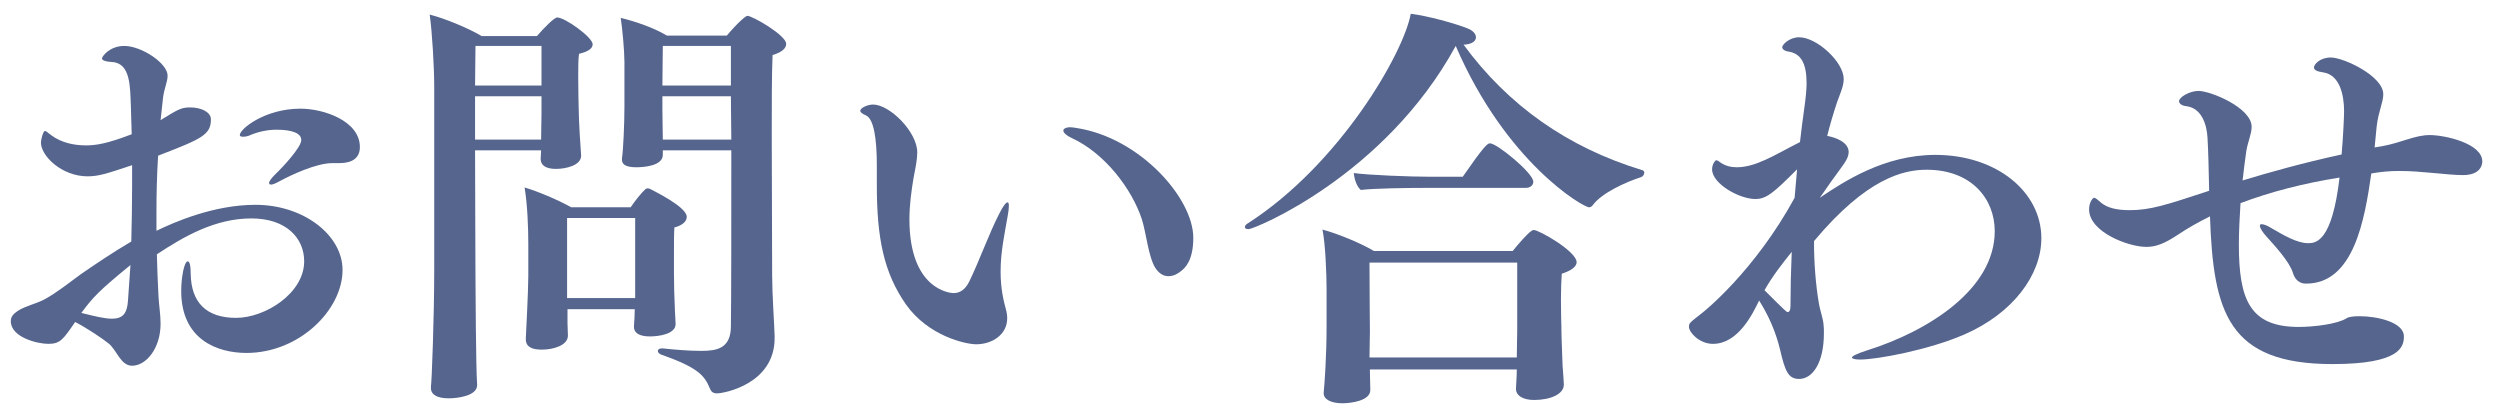 <svg width="103" height="17" viewBox="0 0 103 17" fill="none" xmlns="http://www.w3.org/2000/svg">
<path opacity="0.8" d="M97.834 6.075L98.14 6.024C98.973 5.871 99.483 5.565 100.112 5.565C100.724 5.565 102.271 5.905 102.271 6.653C102.271 6.721 102.254 7.214 101.472 7.214C100.843 7.214 99.772 7.044 98.871 7.044C98.429 7.044 98.106 7.078 97.698 7.146C97.426 9.033 96.984 11.685 95.012 11.685C94.927 11.685 94.604 11.685 94.468 11.243C94.332 10.784 93.703 10.104 93.38 9.747C93.21 9.56 93.108 9.39 93.108 9.305C93.108 9.254 93.125 9.237 93.176 9.237C93.244 9.237 93.38 9.271 93.567 9.39C94.094 9.696 94.638 10.019 95.097 10.019C95.42 10.019 96.083 9.951 96.389 7.316C94.893 7.554 93.516 7.911 92.309 8.37C92.275 8.931 92.241 9.526 92.241 10.07C92.241 12.331 92.683 13.47 94.706 13.47C95.335 13.47 96.304 13.351 96.678 13.113C96.78 13.045 96.984 13.028 97.222 13.028C97.919 13.028 99.041 13.266 99.041 13.861C99.041 14.286 98.888 15 96.1 15C91.799 15 91.187 12.875 91.051 8.914C90.575 9.152 90.15 9.39 89.742 9.662C89.181 10.036 88.824 10.172 88.433 10.172C87.685 10.172 86.07 9.56 86.07 8.625C86.07 8.336 86.223 8.149 86.274 8.149C86.342 8.149 86.427 8.234 86.546 8.336C86.818 8.574 87.243 8.659 87.736 8.659C88.586 8.659 89.215 8.455 91.017 7.86C91 7.01 90.983 6.245 90.949 5.667C90.915 5.123 90.711 4.46 90.082 4.375C89.878 4.358 89.776 4.256 89.776 4.171C89.776 4.001 90.218 3.746 90.575 3.746C91.085 3.746 92.768 4.443 92.768 5.225C92.768 5.514 92.615 5.82 92.547 6.228C92.496 6.585 92.445 6.993 92.394 7.435C93.516 7.095 94.842 6.721 96.474 6.364C96.542 5.582 96.576 4.8 96.576 4.579C96.576 3.967 96.423 3.083 95.709 2.981C95.454 2.947 95.335 2.879 95.335 2.777C95.335 2.658 95.573 2.369 96.032 2.369C96.559 2.369 98.191 3.134 98.191 3.882C98.191 4.222 97.987 4.596 97.919 5.208C97.885 5.497 97.868 5.786 97.834 6.075Z" fill="#2B3F72"/>
<path opacity="0.8" d="M72.476 12.382C72.204 12.943 71.609 14.167 70.572 14.167C70.011 14.167 69.586 13.691 69.586 13.47C69.586 13.317 69.586 13.317 70.13 12.892C70.198 12.841 72.289 11.175 73.938 8.149C73.972 7.758 74.006 7.384 74.04 6.976C73.088 7.928 72.782 8.2 72.323 8.2C71.66 8.2 70.538 7.571 70.538 6.976C70.538 6.755 70.674 6.602 70.708 6.602C70.759 6.602 70.827 6.653 70.895 6.704C71.099 6.84 71.32 6.891 71.558 6.891C71.932 6.891 72.323 6.772 72.731 6.585C73.054 6.449 73.683 6.092 74.159 5.854C74.21 5.378 74.278 4.885 74.346 4.392C74.397 4.018 74.431 3.695 74.431 3.423C74.431 2.607 74.193 2.216 73.717 2.131C73.564 2.114 73.428 2.046 73.428 1.944C73.428 1.842 73.717 1.536 74.125 1.536C74.856 1.536 75.961 2.556 75.961 3.253C75.961 3.559 75.808 3.865 75.689 4.205C75.536 4.664 75.4 5.123 75.281 5.599C75.655 5.667 76.165 5.871 76.165 6.262C76.165 6.364 76.131 6.483 76.063 6.602C75.893 6.891 75.519 7.35 75.179 7.86C75.111 7.962 75.043 8.047 74.975 8.149C75.961 7.486 77.627 6.381 79.735 6.381C82.268 6.381 84.104 7.911 84.104 9.815C84.104 11.328 82.931 12.909 80.942 13.776C79.463 14.422 77.321 14.813 76.641 14.813C76.42 14.813 76.301 14.779 76.301 14.728C76.301 14.677 76.488 14.575 76.913 14.439C79.463 13.64 82.183 11.906 82.183 9.526C82.183 8.183 81.214 6.993 79.378 6.993C78.426 6.993 76.913 7.333 74.737 9.934C74.737 10.835 74.805 11.719 74.941 12.518C74.975 12.739 75.111 13.13 75.128 13.351C75.145 13.47 75.145 13.606 75.145 13.725C75.145 14.966 74.669 15.612 74.125 15.612C73.683 15.612 73.547 15.306 73.343 14.422C73.156 13.64 72.85 12.977 72.476 12.382ZM73.819 10.376C73.411 10.886 73.037 11.362 72.697 11.957C73.598 12.858 73.615 12.858 73.649 12.858C73.717 12.858 73.768 12.79 73.768 12.603C73.768 11.94 73.785 11.192 73.819 10.376Z" fill="#2B3F72"/>
<path opacity="0.8" d="M60.299 1.842C62.135 4.341 64.583 6.075 67.66 7.01C67.728 7.027 67.745 7.078 67.745 7.112C67.745 7.197 67.677 7.282 67.609 7.299C66.98 7.503 65.994 7.945 65.62 8.455C65.569 8.523 65.518 8.54 65.467 8.54C65.229 8.54 62.05 6.704 59.976 1.893C57.052 7.248 51.68 9.441 51.442 9.441C51.34 9.441 51.289 9.407 51.289 9.356C51.289 9.305 51.323 9.254 51.408 9.203C55.199 6.772 57.834 2.182 58.123 0.567C58.803 0.652 59.942 0.958 60.486 1.179C60.69 1.264 60.809 1.4 60.809 1.536C60.809 1.689 60.656 1.825 60.299 1.842ZM62.866 7.741H58.701C58.055 7.741 56.61 7.758 56.066 7.826C55.896 7.69 55.794 7.367 55.777 7.129C56.355 7.214 58.123 7.282 58.922 7.282H60.265C61.149 6.007 61.285 5.905 61.387 5.905C61.676 5.905 63.172 7.129 63.172 7.486C63.172 7.639 63.036 7.741 62.866 7.741ZM64.43 15.833V15.85C64.43 16.241 63.869 16.479 63.206 16.479C62.764 16.479 62.458 16.309 62.458 16.02V16.003C62.458 15.935 62.492 15.493 62.492 15.221H56.44V15.306C56.44 15.459 56.457 15.969 56.457 16.071C56.457 16.513 55.658 16.615 55.301 16.615C54.859 16.615 54.536 16.462 54.536 16.207C54.536 16.19 54.536 16.19 54.536 16.173C54.57 15.833 54.655 14.728 54.655 13.402V11.923C54.655 11.26 54.604 10.019 54.485 9.458C55.114 9.628 56.032 10.002 56.61 10.342H62.322C62.543 10.07 62.934 9.611 63.104 9.509C63.138 9.492 63.155 9.475 63.189 9.475C63.41 9.475 64.957 10.359 64.957 10.801C64.957 10.971 64.77 11.141 64.345 11.277C64.328 11.498 64.311 11.923 64.311 12.331C64.311 12.875 64.328 13.402 64.328 13.402C64.328 13.844 64.362 14.541 64.379 15.085C64.396 15.34 64.43 15.697 64.43 15.833ZM62.509 13.64V10.818H56.423C56.423 11.668 56.44 13.657 56.44 13.657L56.423 14.728H62.492C62.492 14.354 62.509 13.878 62.509 13.64Z" fill="#2B3F72"/>
<path opacity="0.8" d="M48.671 11.158C48.552 11.26 48.365 11.379 48.144 11.379C47.957 11.379 47.77 11.294 47.6 11.039C47.311 10.58 47.226 9.594 47.039 9.016C46.631 7.792 45.526 6.313 44.149 5.684C43.928 5.582 43.809 5.463 43.809 5.378C43.809 5.31 43.911 5.242 44.098 5.242C44.166 5.242 44.268 5.259 44.37 5.276C46.971 5.684 49.164 8.166 49.164 9.798C49.164 10.733 48.824 11.039 48.671 11.158ZM41.497 13.113C41.497 13.793 40.868 14.184 40.222 14.184C39.78 14.184 38.25 13.844 37.332 12.552C36.414 11.243 36.125 9.815 36.125 7.622C36.125 7.435 36.125 7.248 36.125 7.044C36.125 6.959 36.125 6.874 36.125 6.806C36.125 5.735 36.006 4.885 35.666 4.749C35.513 4.681 35.445 4.63 35.445 4.562C35.445 4.443 35.751 4.307 35.972 4.307C36.652 4.307 37.791 5.429 37.791 6.279C37.791 6.568 37.723 6.891 37.638 7.333C37.553 7.843 37.468 8.438 37.468 9.033C37.468 11.923 39.134 12.076 39.287 12.076C39.542 12.076 39.763 11.94 39.933 11.6C40.341 10.767 40.766 9.577 41.174 8.795C41.327 8.489 41.446 8.336 41.514 8.336C41.548 8.336 41.565 8.387 41.565 8.489C41.565 8.591 41.548 8.727 41.514 8.914C41.395 9.611 41.225 10.359 41.225 11.192C41.225 11.889 41.344 12.382 41.446 12.756C41.48 12.875 41.497 12.994 41.497 13.113Z" fill="#2B3F72"/>
<path opacity="0.8" d="M30.13 6.194H27.308V6.381C27.308 6.84 26.509 6.891 26.22 6.891C25.846 6.891 25.625 6.806 25.625 6.585C25.625 6.568 25.625 6.534 25.625 6.517C25.676 6.228 25.727 5.106 25.727 4.375V2.556C25.727 2.114 25.642 1.179 25.574 0.737C26.135 0.873 26.917 1.128 27.478 1.468H29.943C30.402 0.924 30.725 0.652 30.793 0.652C30.997 0.652 32.391 1.451 32.391 1.808C32.391 1.978 32.238 2.148 31.83 2.267C31.796 3.083 31.796 4.273 31.796 5.565C31.796 7.503 31.813 9.696 31.813 11.362C31.813 12.11 31.898 13.3 31.915 13.844C31.915 13.878 31.915 13.895 31.915 13.929C31.915 15.816 29.841 16.207 29.535 16.207C29.382 16.207 29.297 16.139 29.246 16.003C29.025 15.459 28.736 15.136 27.24 14.609C27.155 14.575 27.104 14.524 27.104 14.456C27.104 14.405 27.155 14.354 27.257 14.354C27.274 14.354 27.291 14.354 27.308 14.354C27.767 14.405 28.396 14.456 28.889 14.456C29.518 14.456 30.113 14.371 30.113 13.436C30.13 12.297 30.13 9.22 30.13 6.194ZM26.118 13.47V13.453C26.135 13.215 26.152 12.977 26.152 12.739H23.381V13.317C23.381 13.47 23.398 13.657 23.398 13.827C23.398 14.235 22.786 14.405 22.327 14.405C21.936 14.405 21.664 14.303 21.664 13.98C21.664 13.963 21.664 13.946 21.664 13.929C21.664 13.895 21.766 11.991 21.766 11.379V10.019C21.766 9.424 21.732 8.421 21.613 7.724C22.14 7.877 22.99 8.234 23.534 8.54H25.982C26.169 8.268 26.407 7.962 26.594 7.792C26.628 7.775 26.662 7.758 26.679 7.758C26.73 7.758 26.764 7.775 26.798 7.792C26.815 7.809 28.294 8.506 28.294 8.931C28.294 9.101 28.158 9.271 27.784 9.373C27.767 9.611 27.767 10.087 27.767 10.495C27.767 10.903 27.767 11.243 27.767 11.243C27.767 11.719 27.784 12.314 27.801 12.62C27.801 12.807 27.835 13.198 27.835 13.351C27.835 13.776 27.104 13.861 26.781 13.861C26.356 13.861 26.118 13.725 26.118 13.47ZM19.658 15.85V15.867C19.658 16.309 18.859 16.411 18.485 16.411C18.009 16.411 17.754 16.258 17.754 15.986C17.754 15.969 17.754 15.952 17.754 15.935C17.788 15.748 17.89 13.028 17.89 11.124V3.576C17.89 2.76 17.805 1.315 17.703 0.601C18.315 0.754 19.301 1.162 19.845 1.485H22.123C22.412 1.145 22.837 0.72 22.956 0.72C23.279 0.72 24.418 1.536 24.418 1.825C24.418 1.995 24.231 2.131 23.857 2.216C23.823 2.403 23.823 2.794 23.823 3.185C23.823 3.763 23.84 4.375 23.84 4.375C23.84 4.936 23.925 6.211 23.942 6.398V6.415C23.942 6.823 23.296 6.959 22.905 6.959C22.48 6.959 22.276 6.806 22.276 6.551C22.276 6.534 22.276 6.534 22.276 6.517C22.276 6.449 22.293 6.33 22.293 6.194H19.573C19.573 8.217 19.59 10.291 19.59 11.464C19.59 11.668 19.607 15.187 19.658 15.85ZM30.113 3.525V1.893H27.308C27.308 2.301 27.291 2.964 27.291 3.525H30.113ZM30.13 5.752L30.113 3.967H27.291V4.511C27.291 4.919 27.308 5.446 27.308 5.752H30.13ZM22.31 3.525V1.893H19.59C19.59 2.369 19.573 2.913 19.573 3.525H22.31ZM22.31 4.664V3.967H19.573V5.752H22.293C22.293 5.429 22.31 4.953 22.31 4.664ZM26.169 12.28V8.982H23.364C23.364 9.169 23.364 9.526 23.364 9.934C23.364 10.75 23.364 11.719 23.364 11.719V12.28H26.169Z" fill="#2B3F72"/>
<path opacity="0.8" d="M14.827 6.058C14.827 6.517 14.504 6.721 13.977 6.721C13.926 6.721 13.858 6.721 13.79 6.721C13.756 6.721 13.722 6.721 13.688 6.721C13.025 6.721 11.988 7.214 11.546 7.452C11.359 7.554 11.24 7.605 11.172 7.605C11.121 7.605 11.087 7.588 11.087 7.537C11.087 7.469 11.172 7.35 11.342 7.18C11.614 6.925 12.413 6.075 12.413 5.769C12.413 5.497 12.056 5.344 11.393 5.344C11.053 5.344 10.696 5.412 10.356 5.548C10.22 5.616 10.101 5.633 10.016 5.633C9.931 5.633 9.88 5.616 9.88 5.565C9.88 5.31 10.917 4.477 12.379 4.477C13.348 4.477 14.827 4.987 14.827 6.058ZM6.599 6.381L6.514 6.415C6.463 7.214 6.446 8.013 6.446 8.778C6.446 9.033 6.446 9.271 6.446 9.509C7.143 9.169 8.792 8.438 10.526 8.438C12.498 8.438 14.113 9.679 14.113 11.124C14.113 12.756 12.345 14.541 10.152 14.541C8.962 14.541 7.466 13.997 7.466 11.991C7.466 11.447 7.585 10.767 7.738 10.767C7.806 10.767 7.857 10.92 7.857 11.277C7.874 12.467 8.503 13.096 9.727 13.096C10.934 13.096 12.532 12.076 12.532 10.767C12.532 9.815 11.801 8.999 10.356 8.999C8.86 8.999 7.568 9.747 6.463 10.478C6.48 11.056 6.497 11.634 6.531 12.229C6.548 12.552 6.616 12.977 6.616 13.334C6.616 14.354 6.021 15.068 5.443 15.068C4.967 15.068 4.814 14.422 4.474 14.15C4.219 13.946 3.59 13.521 3.097 13.266C2.604 13.98 2.485 14.167 1.992 14.167C1.533 14.167 0.445 13.895 0.445 13.232C0.445 13.062 0.53 12.943 0.734 12.807C1.091 12.586 1.448 12.535 1.839 12.331C2.366 12.042 2.842 11.651 3.335 11.294C3.93 10.886 4.627 10.41 5.409 9.951C5.426 9.203 5.443 8.455 5.443 7.673C5.443 7.384 5.443 7.095 5.443 6.806C4.372 7.163 4.049 7.265 3.607 7.265C2.553 7.265 1.686 6.432 1.686 5.871C1.686 5.769 1.771 5.395 1.856 5.395C1.907 5.395 1.958 5.463 2.128 5.582C2.519 5.871 3.029 5.99 3.539 5.99C3.947 5.99 4.406 5.922 5.426 5.531C5.409 5.157 5.409 4.766 5.392 4.375C5.358 3.61 5.392 2.607 4.627 2.556C4.338 2.539 4.202 2.488 4.202 2.403C4.202 2.335 4.508 1.893 5.12 1.893C5.834 1.893 6.905 2.607 6.905 3.117C6.905 3.372 6.769 3.627 6.718 4.018C6.684 4.324 6.65 4.647 6.616 4.953C6.701 4.902 6.769 4.851 6.837 4.817C7.398 4.46 7.551 4.426 7.84 4.426C8.282 4.426 8.69 4.613 8.69 4.919C8.69 5.548 8.316 5.718 6.599 6.381ZM5.375 10.92C4.083 11.974 3.828 12.246 3.352 12.892C3.896 13.028 4.304 13.13 4.61 13.13C5.052 13.13 5.239 12.926 5.273 12.382C5.307 11.889 5.341 11.413 5.375 10.92Z" fill="#2B3F72"/>
</svg>
